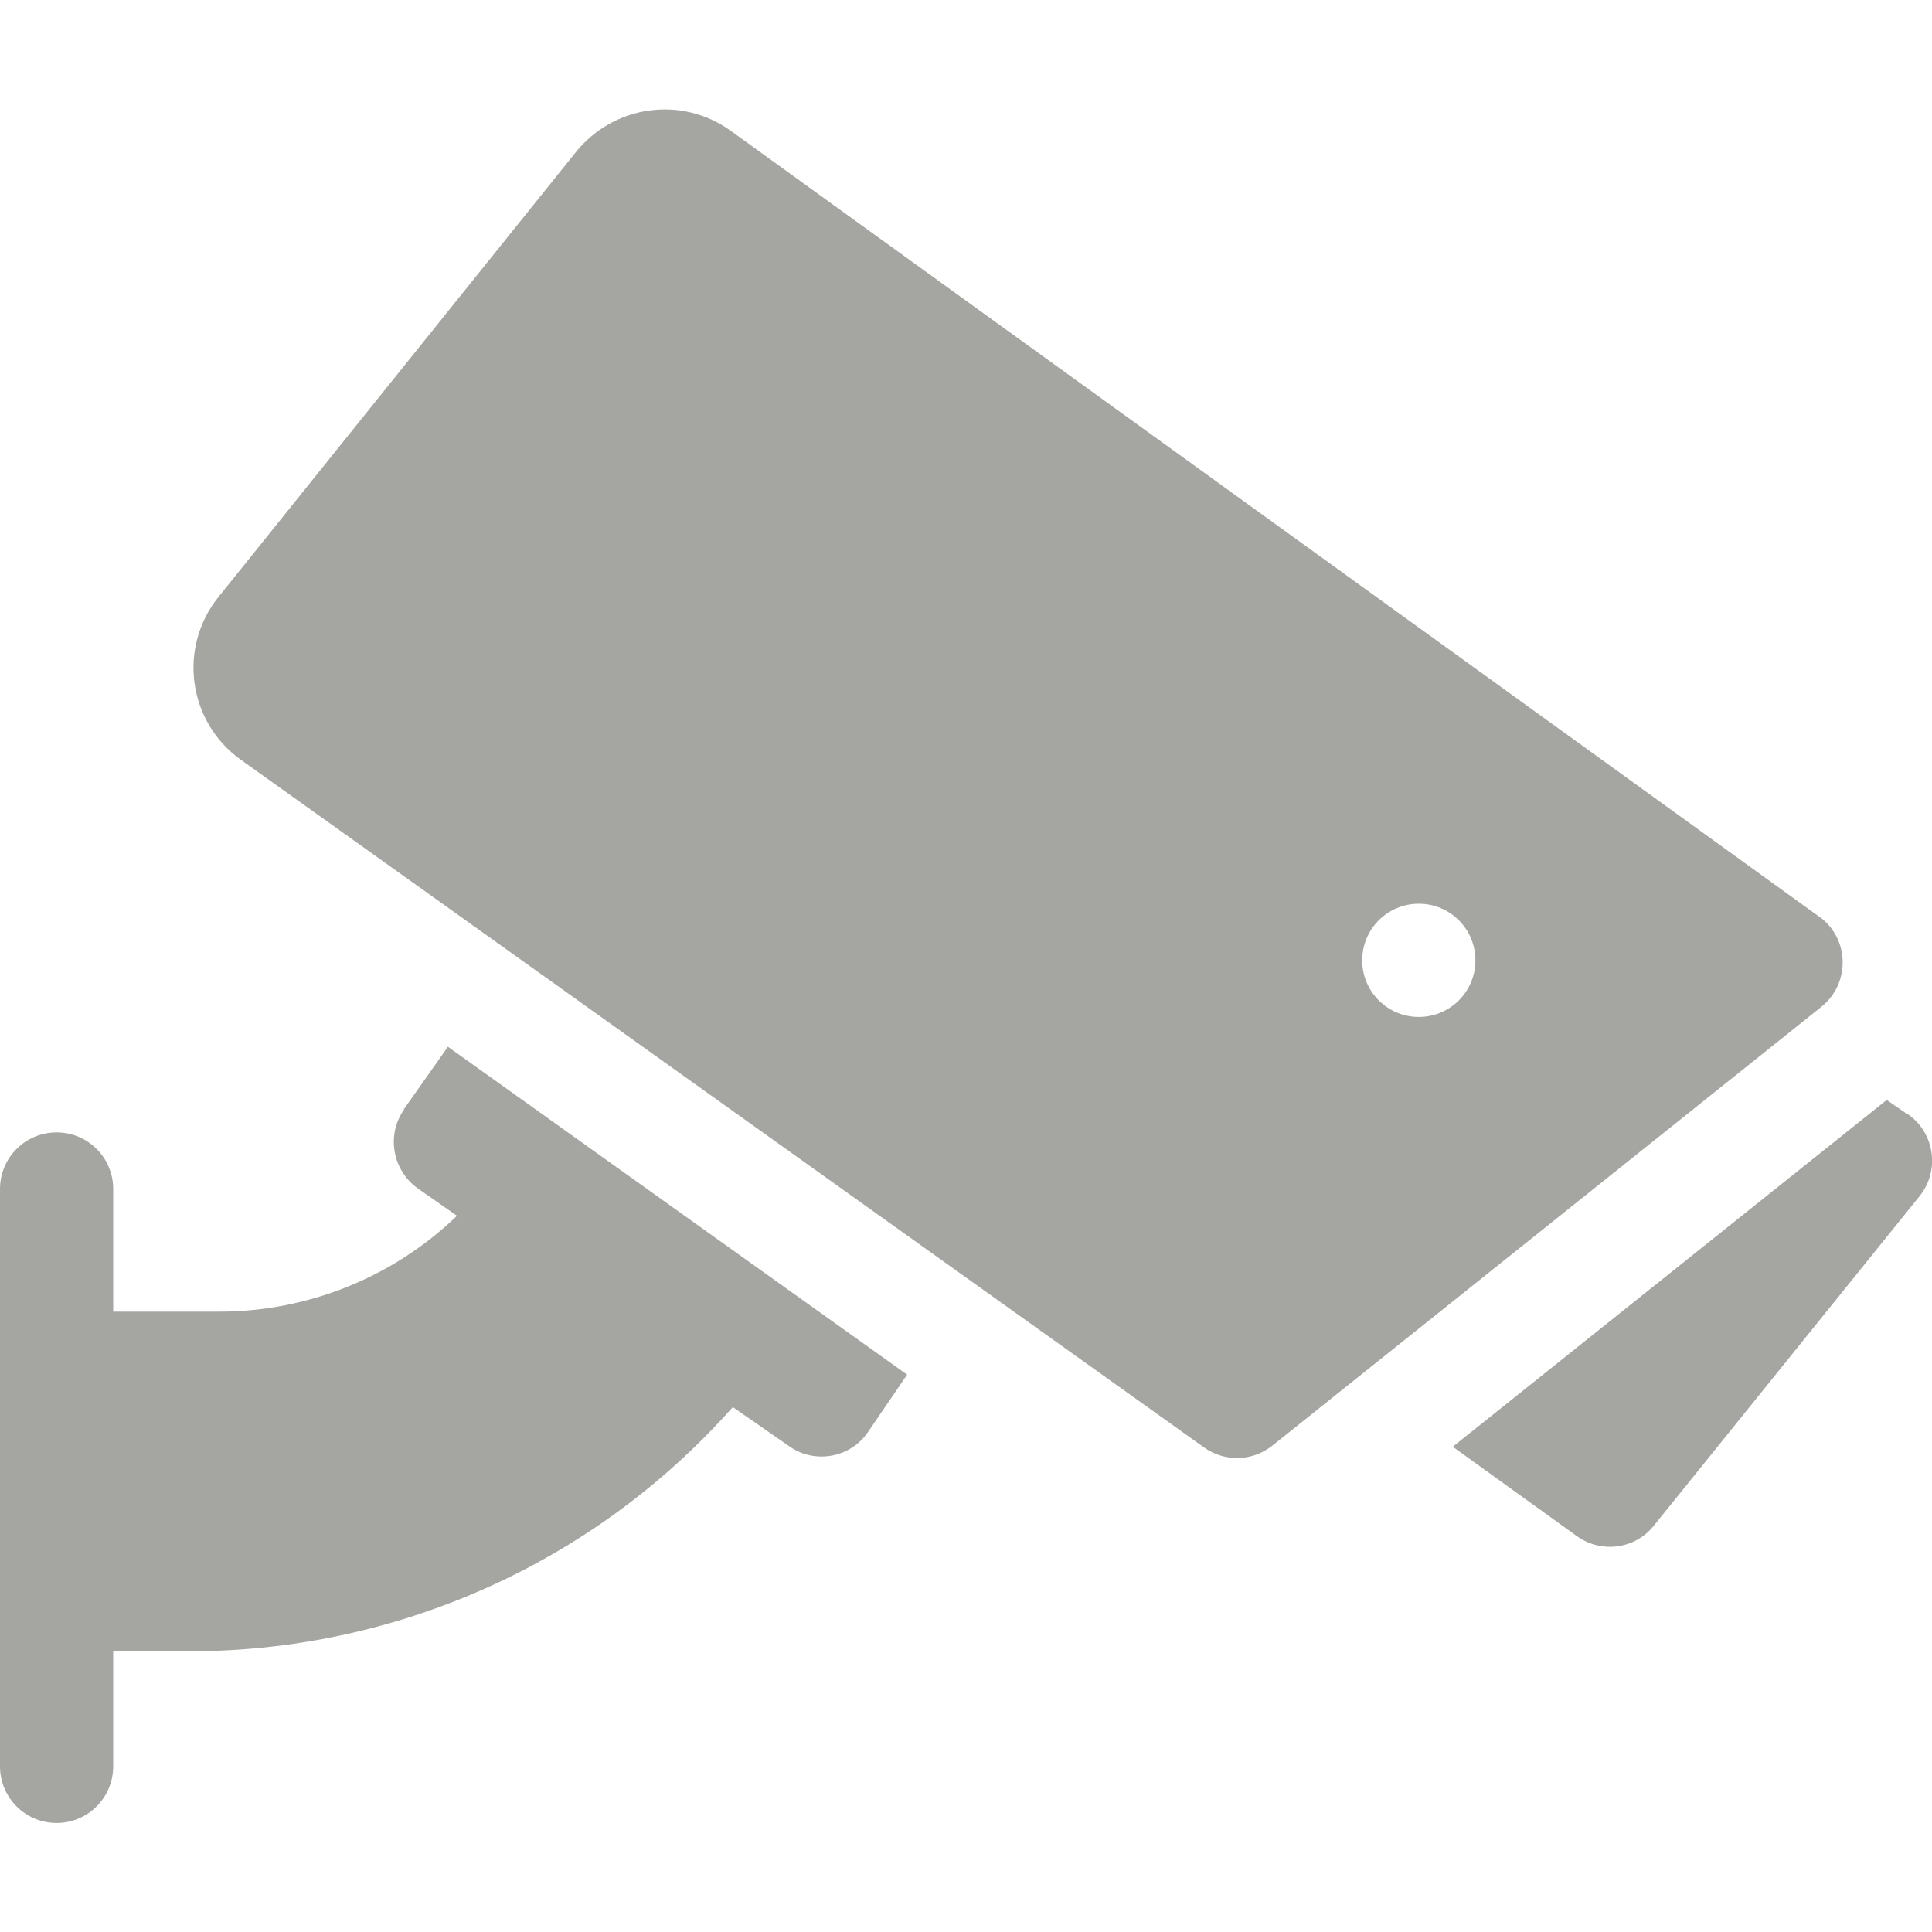 <svg xmlns="http://www.w3.org/2000/svg" id="Capa_1" viewBox="0 0 512 512"><defs><style>      .st0 {        fill: #a5a5a1;      }    </style></defs><path class="st0" d="M107.1,294c-4.8,6.8-3.1,16.2,3.7,21l10.3,7.2c-16.8,16.2-39.4,25.4-63,25.4h-28.1v-32.5c0-8.3-6.7-15-15-15s-15,6.7-15,15v153c0,8.3,6.7,15,15,15s15-6.7,15-15v-30.5h20.3c53.8,0,106.5-22.6,143.9-64.7l15,10.4c6.8,4.8,16.3,3,20.9-3.9l10.3-15.1-121.7-86.9-11.7,16.6Z"></path><path class="st0" d="M505.5,295.3l-5.5-3.8-115,91.9,32.9,23.7c6.4,4.6,15.4,3.5,20.4-2.8l70.4-87.3c5.5-6.8,4-16.9-3.2-21.8Z"></path><path class="st0" d="M482.2,243L193.7,34.7c-13-9.4-30.9-6.9-41,5.5l-94.8,118c-10.8,13.4-8.1,33.2,6,43.2l255.2,182.2c5.5,3.9,12.8,3.7,18.1-.5l145.5-116.3c7.7-6.2,7.5-18.1-.6-23.9h0ZM376,269.5c-8.3,0-15-6.7-15-15s6.7-15,15-15,15,6.7,15,15-6.7,15-15,15Z"></path></svg>